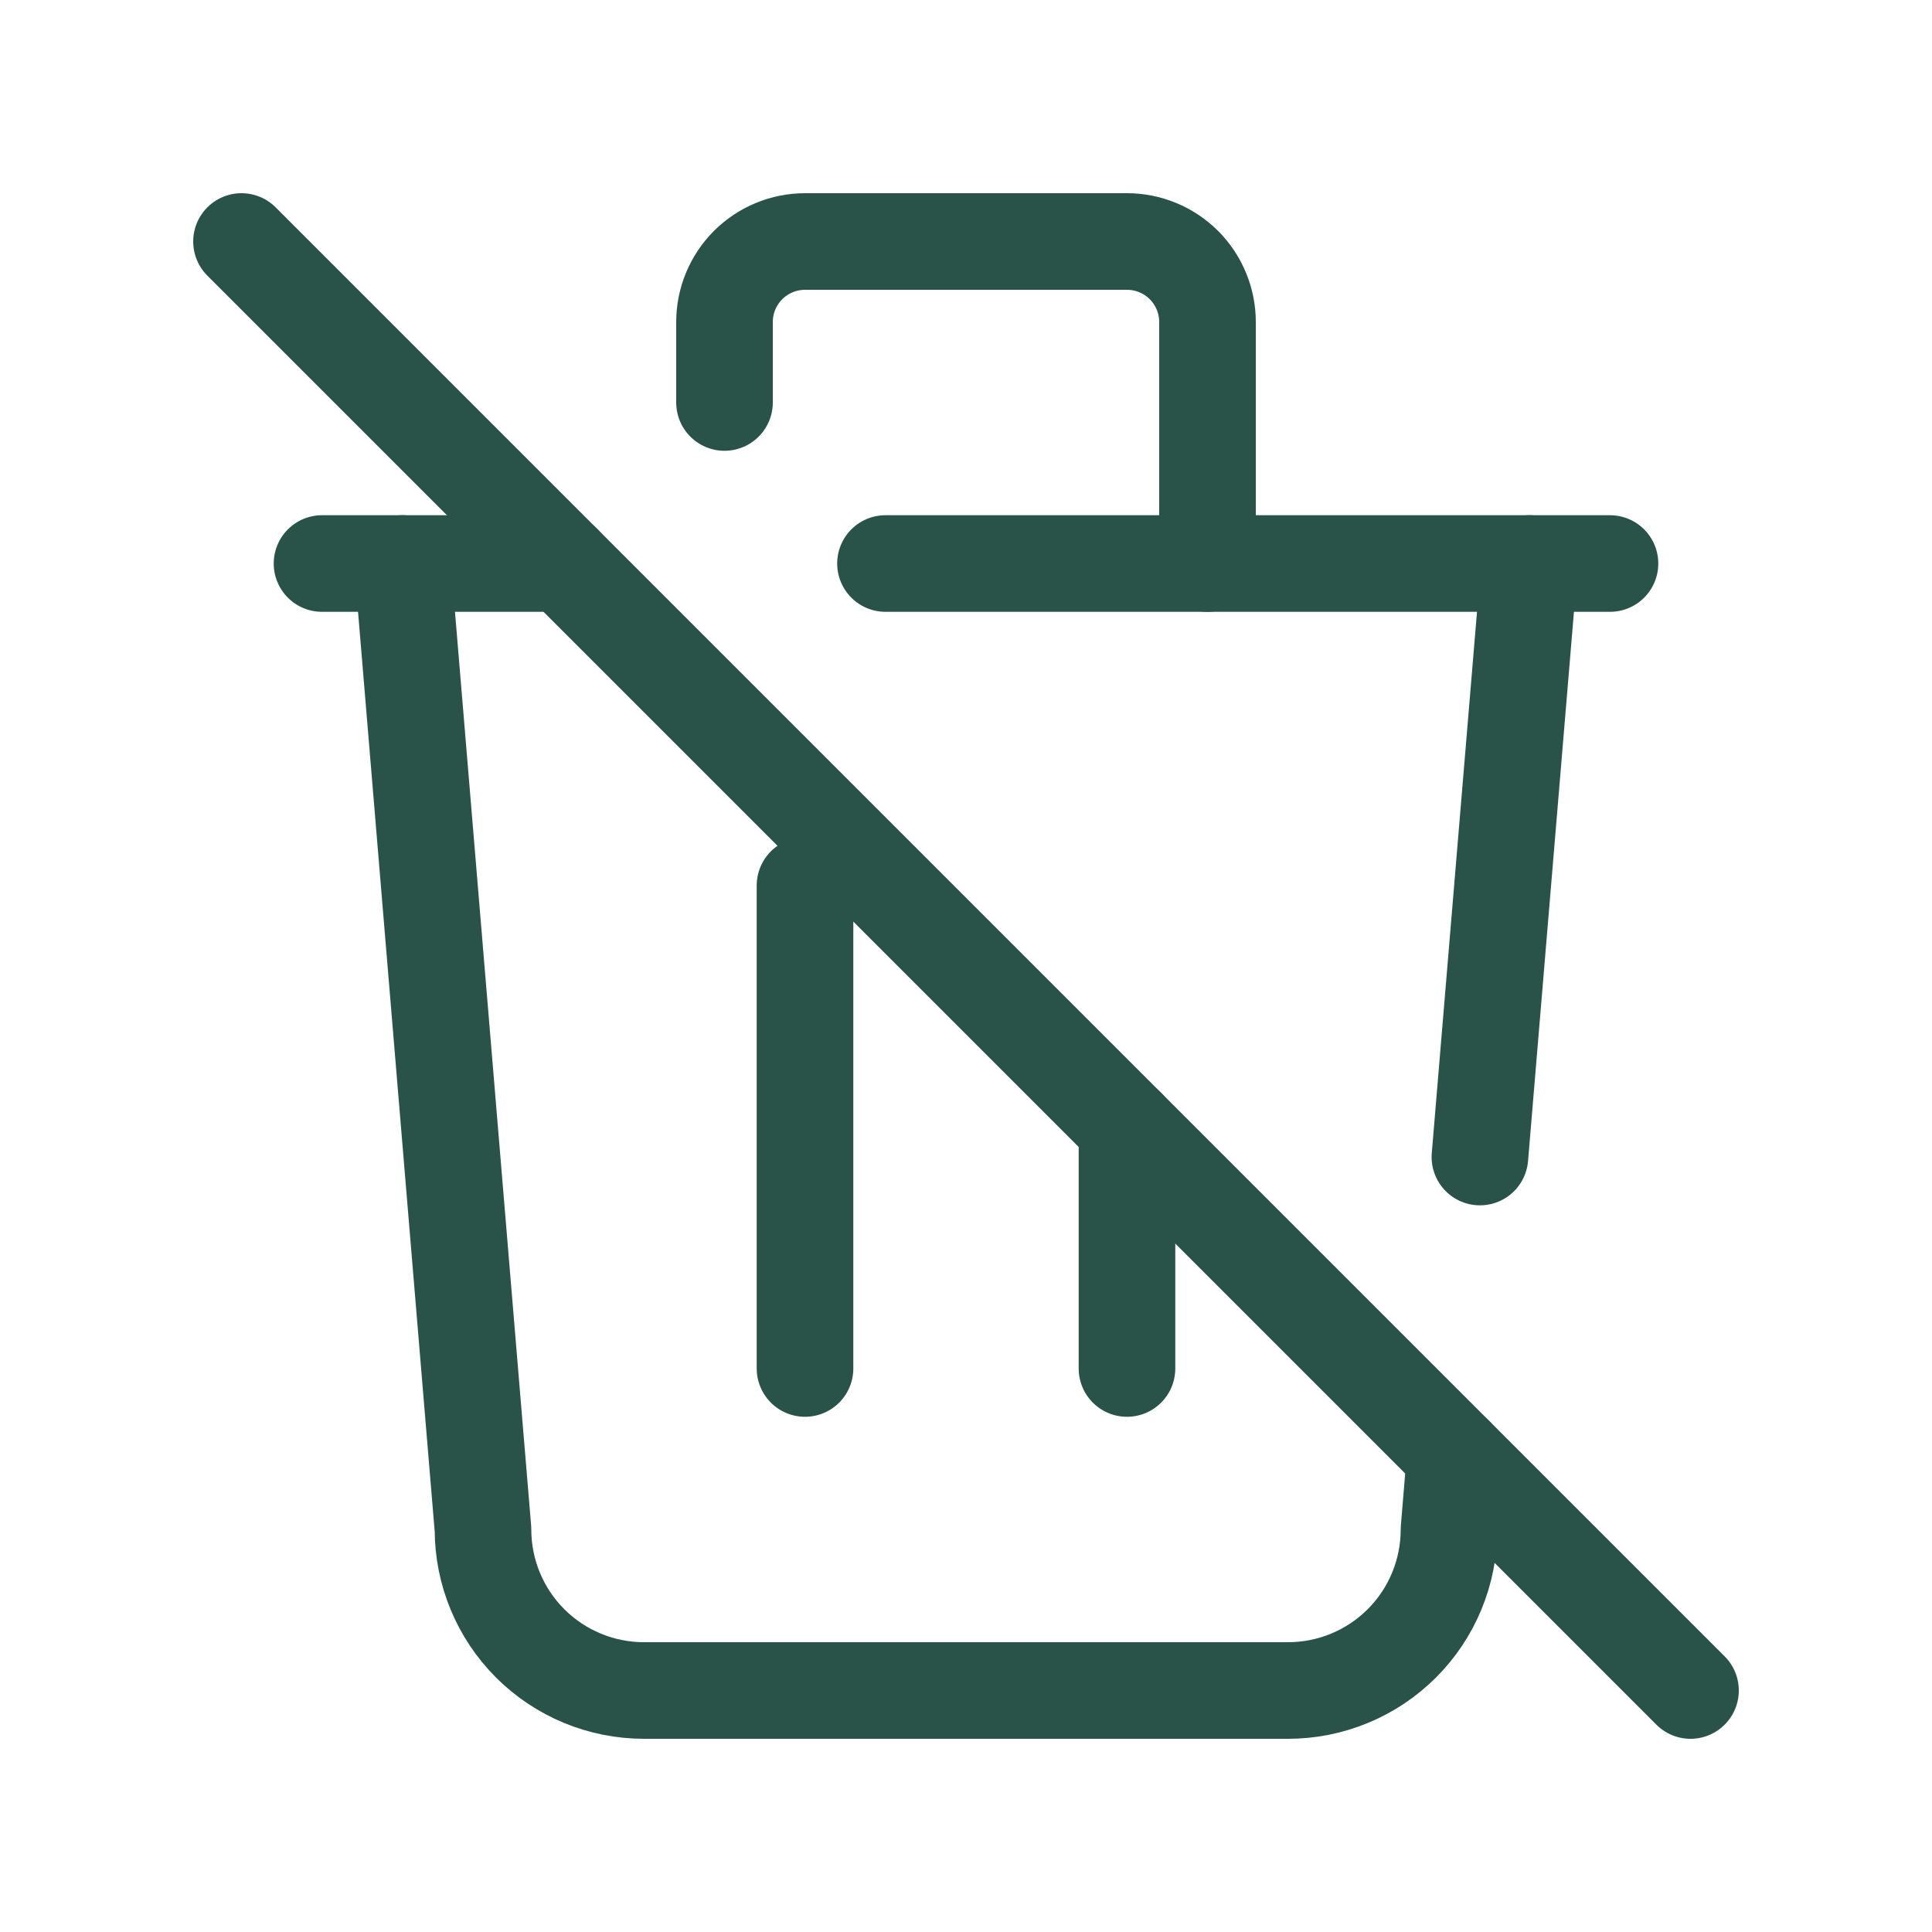<svg width="40" height="40" viewBox="0 0 40 40" fill="none" xmlns="http://www.w3.org/2000/svg">
<g clip-path="url(#clip0_53_10)">
<path d="M5 5L35 35" stroke="#295349" stroke-width="2" stroke-linecap="round" stroke-linejoin="round"/>
<path d="M6.667 11.667H11.667M18.333 11.667H33.333" stroke="#295349" stroke-width="2" stroke-linecap="round" stroke-linejoin="round"/>
<path d="M16.667 18.333V28.333" stroke="#295349" stroke-width="2" stroke-linecap="round" stroke-linejoin="round"/>
<path d="M23.333 23.333V28.333" stroke="#295349" stroke-width="2" stroke-linecap="round" stroke-linejoin="round"/>
<path d="M8.333 11.667L10 31.667C10 32.551 10.351 33.399 10.976 34.024C11.601 34.649 12.449 35 13.333 35H26.667C27.551 35 28.398 34.649 29.024 34.024C29.649 33.399 30 32.551 30 31.667L30.128 30.128" stroke="#295349" stroke-width="2" stroke-linecap="round" stroke-linejoin="round"/>
<path d="M30.64 23.955L31.667 11.667" stroke="#295349" stroke-width="2" stroke-linecap="round" stroke-linejoin="round"/>
<path d="M15 8.333V6.667C15 6.225 15.176 5.801 15.488 5.488C15.801 5.176 16.225 5 16.667 5H23.333C23.775 5 24.199 5.176 24.512 5.488C24.824 5.801 25 6.225 25 6.667V11.667" stroke="#295349" stroke-width="2" stroke-linecap="round" stroke-linejoin="round"/>
</g>
<defs>
<clipPath id="clip0_53_10">
<rect width="40" height="40" fill="white"/>
</clipPath>
</defs>
</svg>
